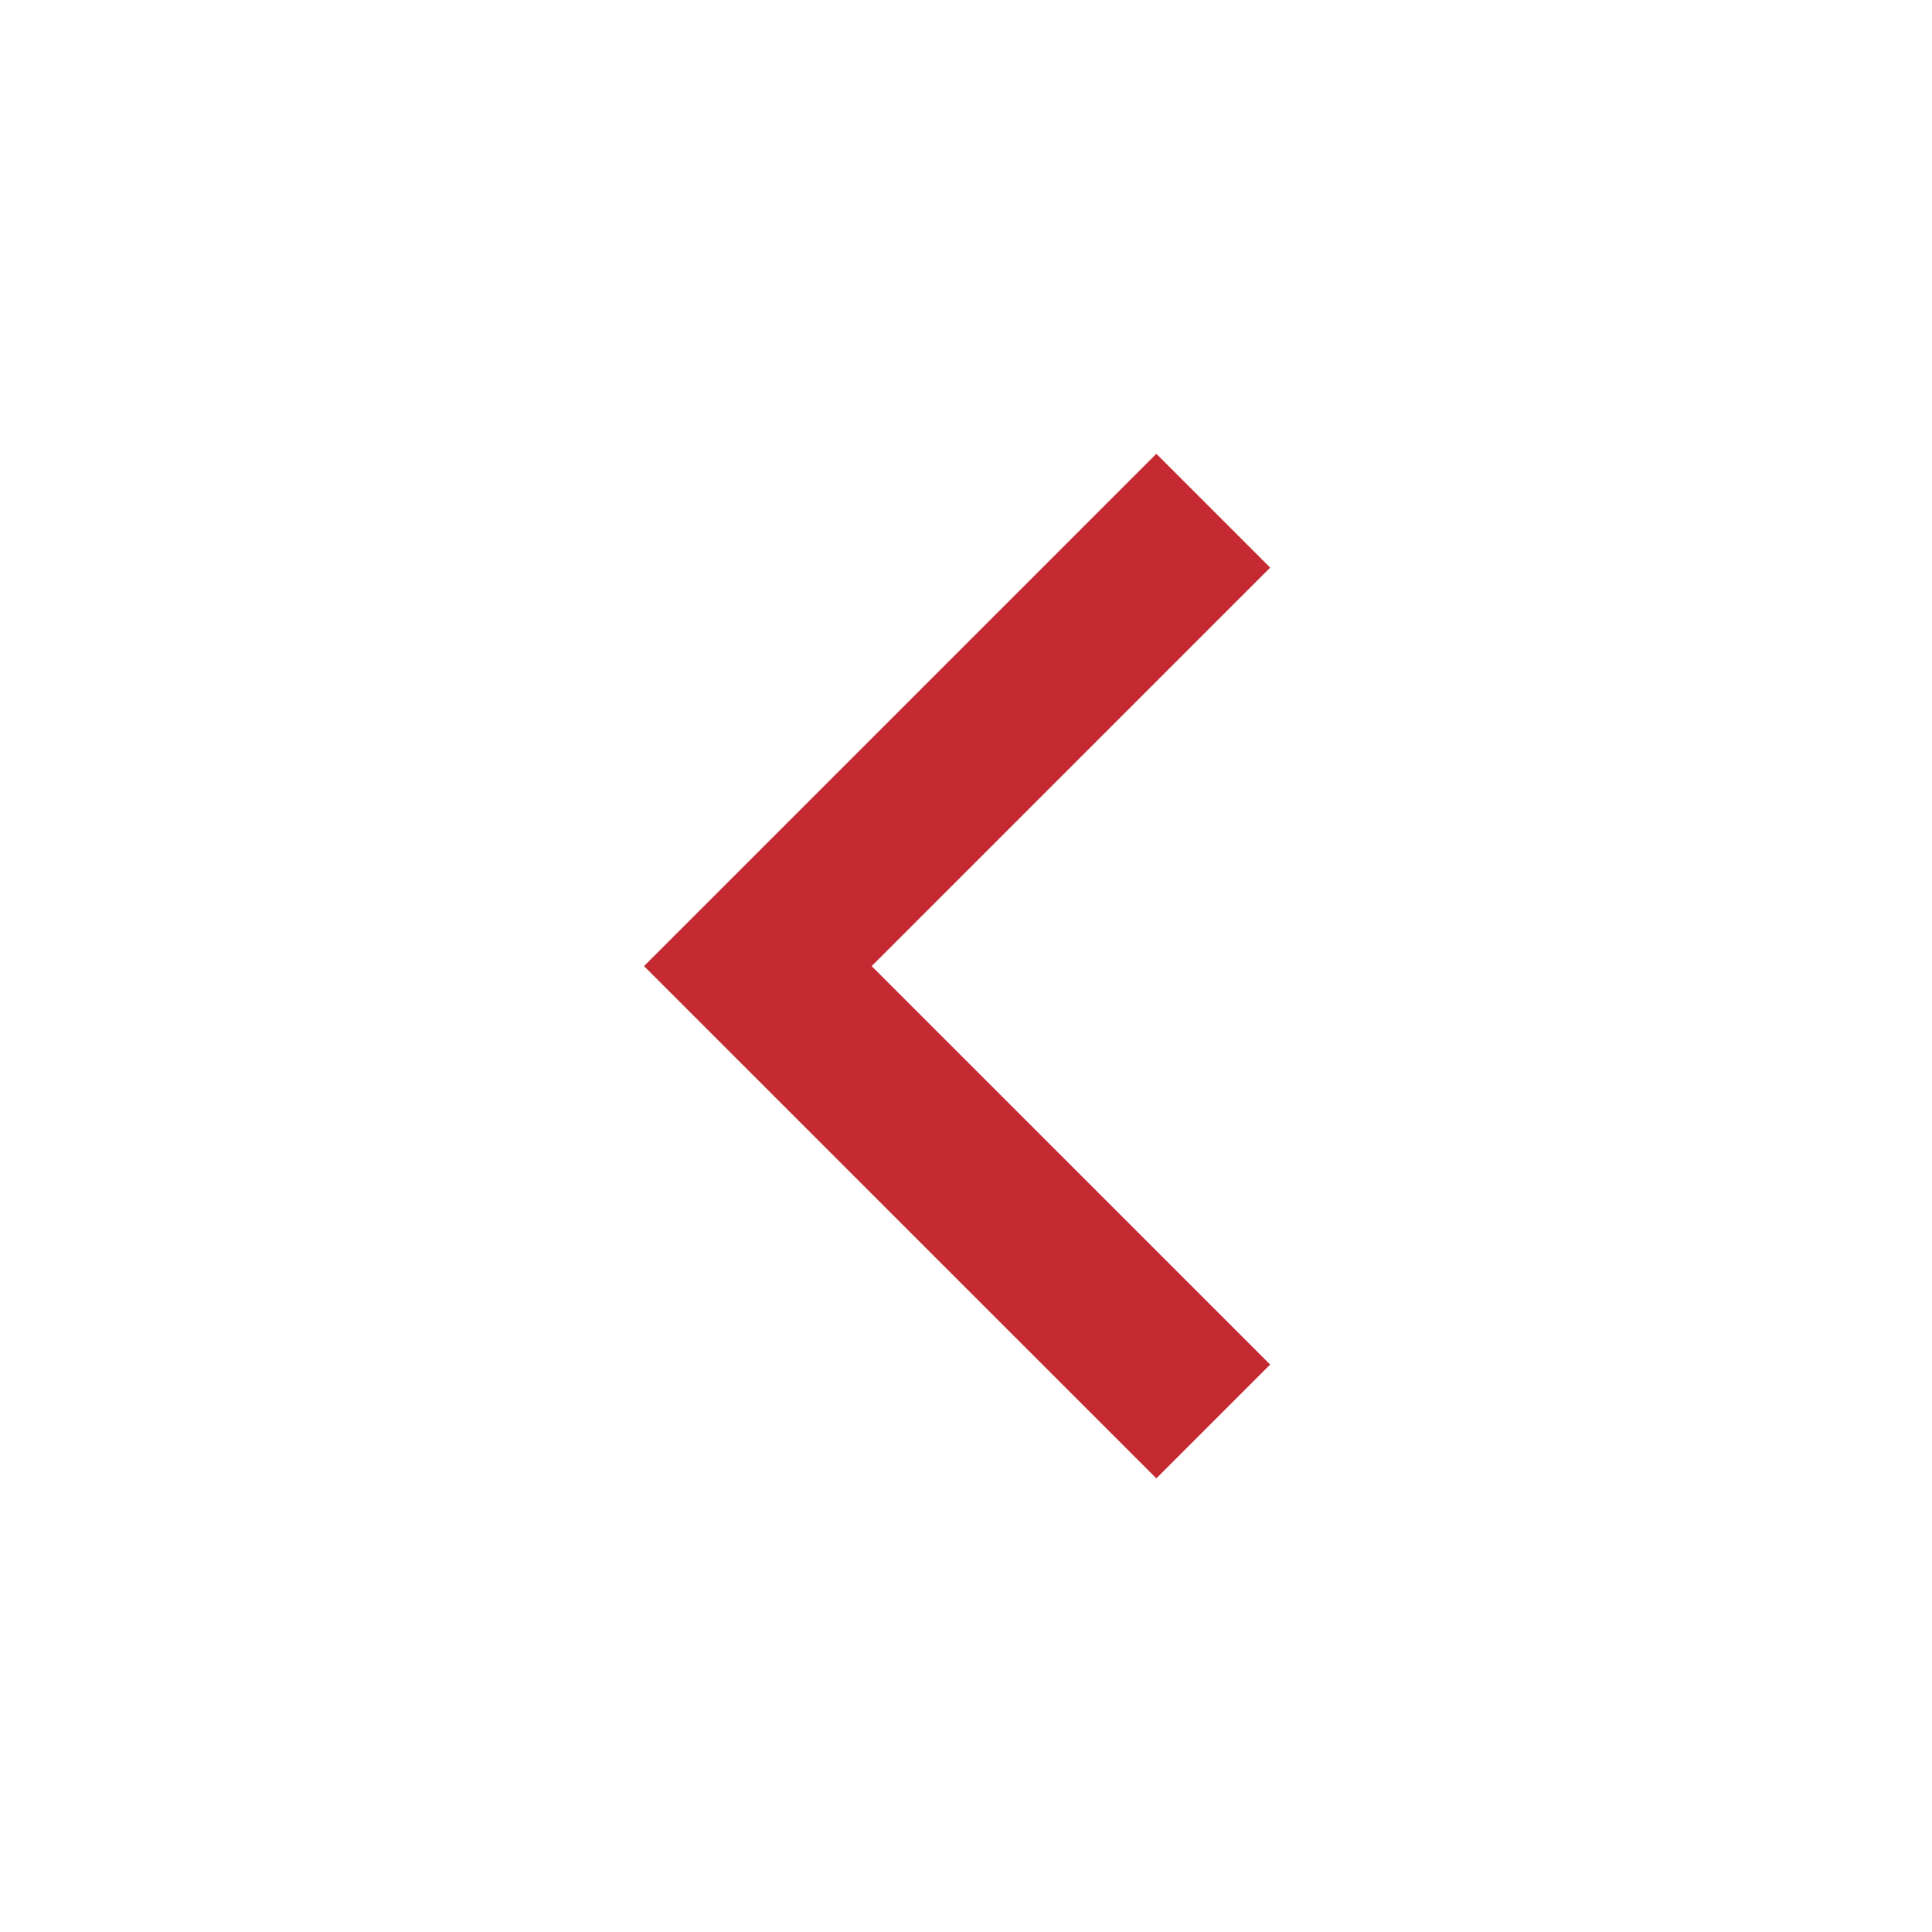 <svg width="35" height="35" viewBox="0 0 35 35" fill="none" xmlns="http://www.w3.org/2000/svg">
<rect width="35" height="35" fill="white"/>
<path d="M15.791 17.502L23.01 24.72L20.948 26.782L11.667 17.502L20.948 8.221L23.01 10.283L15.791 17.502Z" fill="#C52932"/>
</svg>
